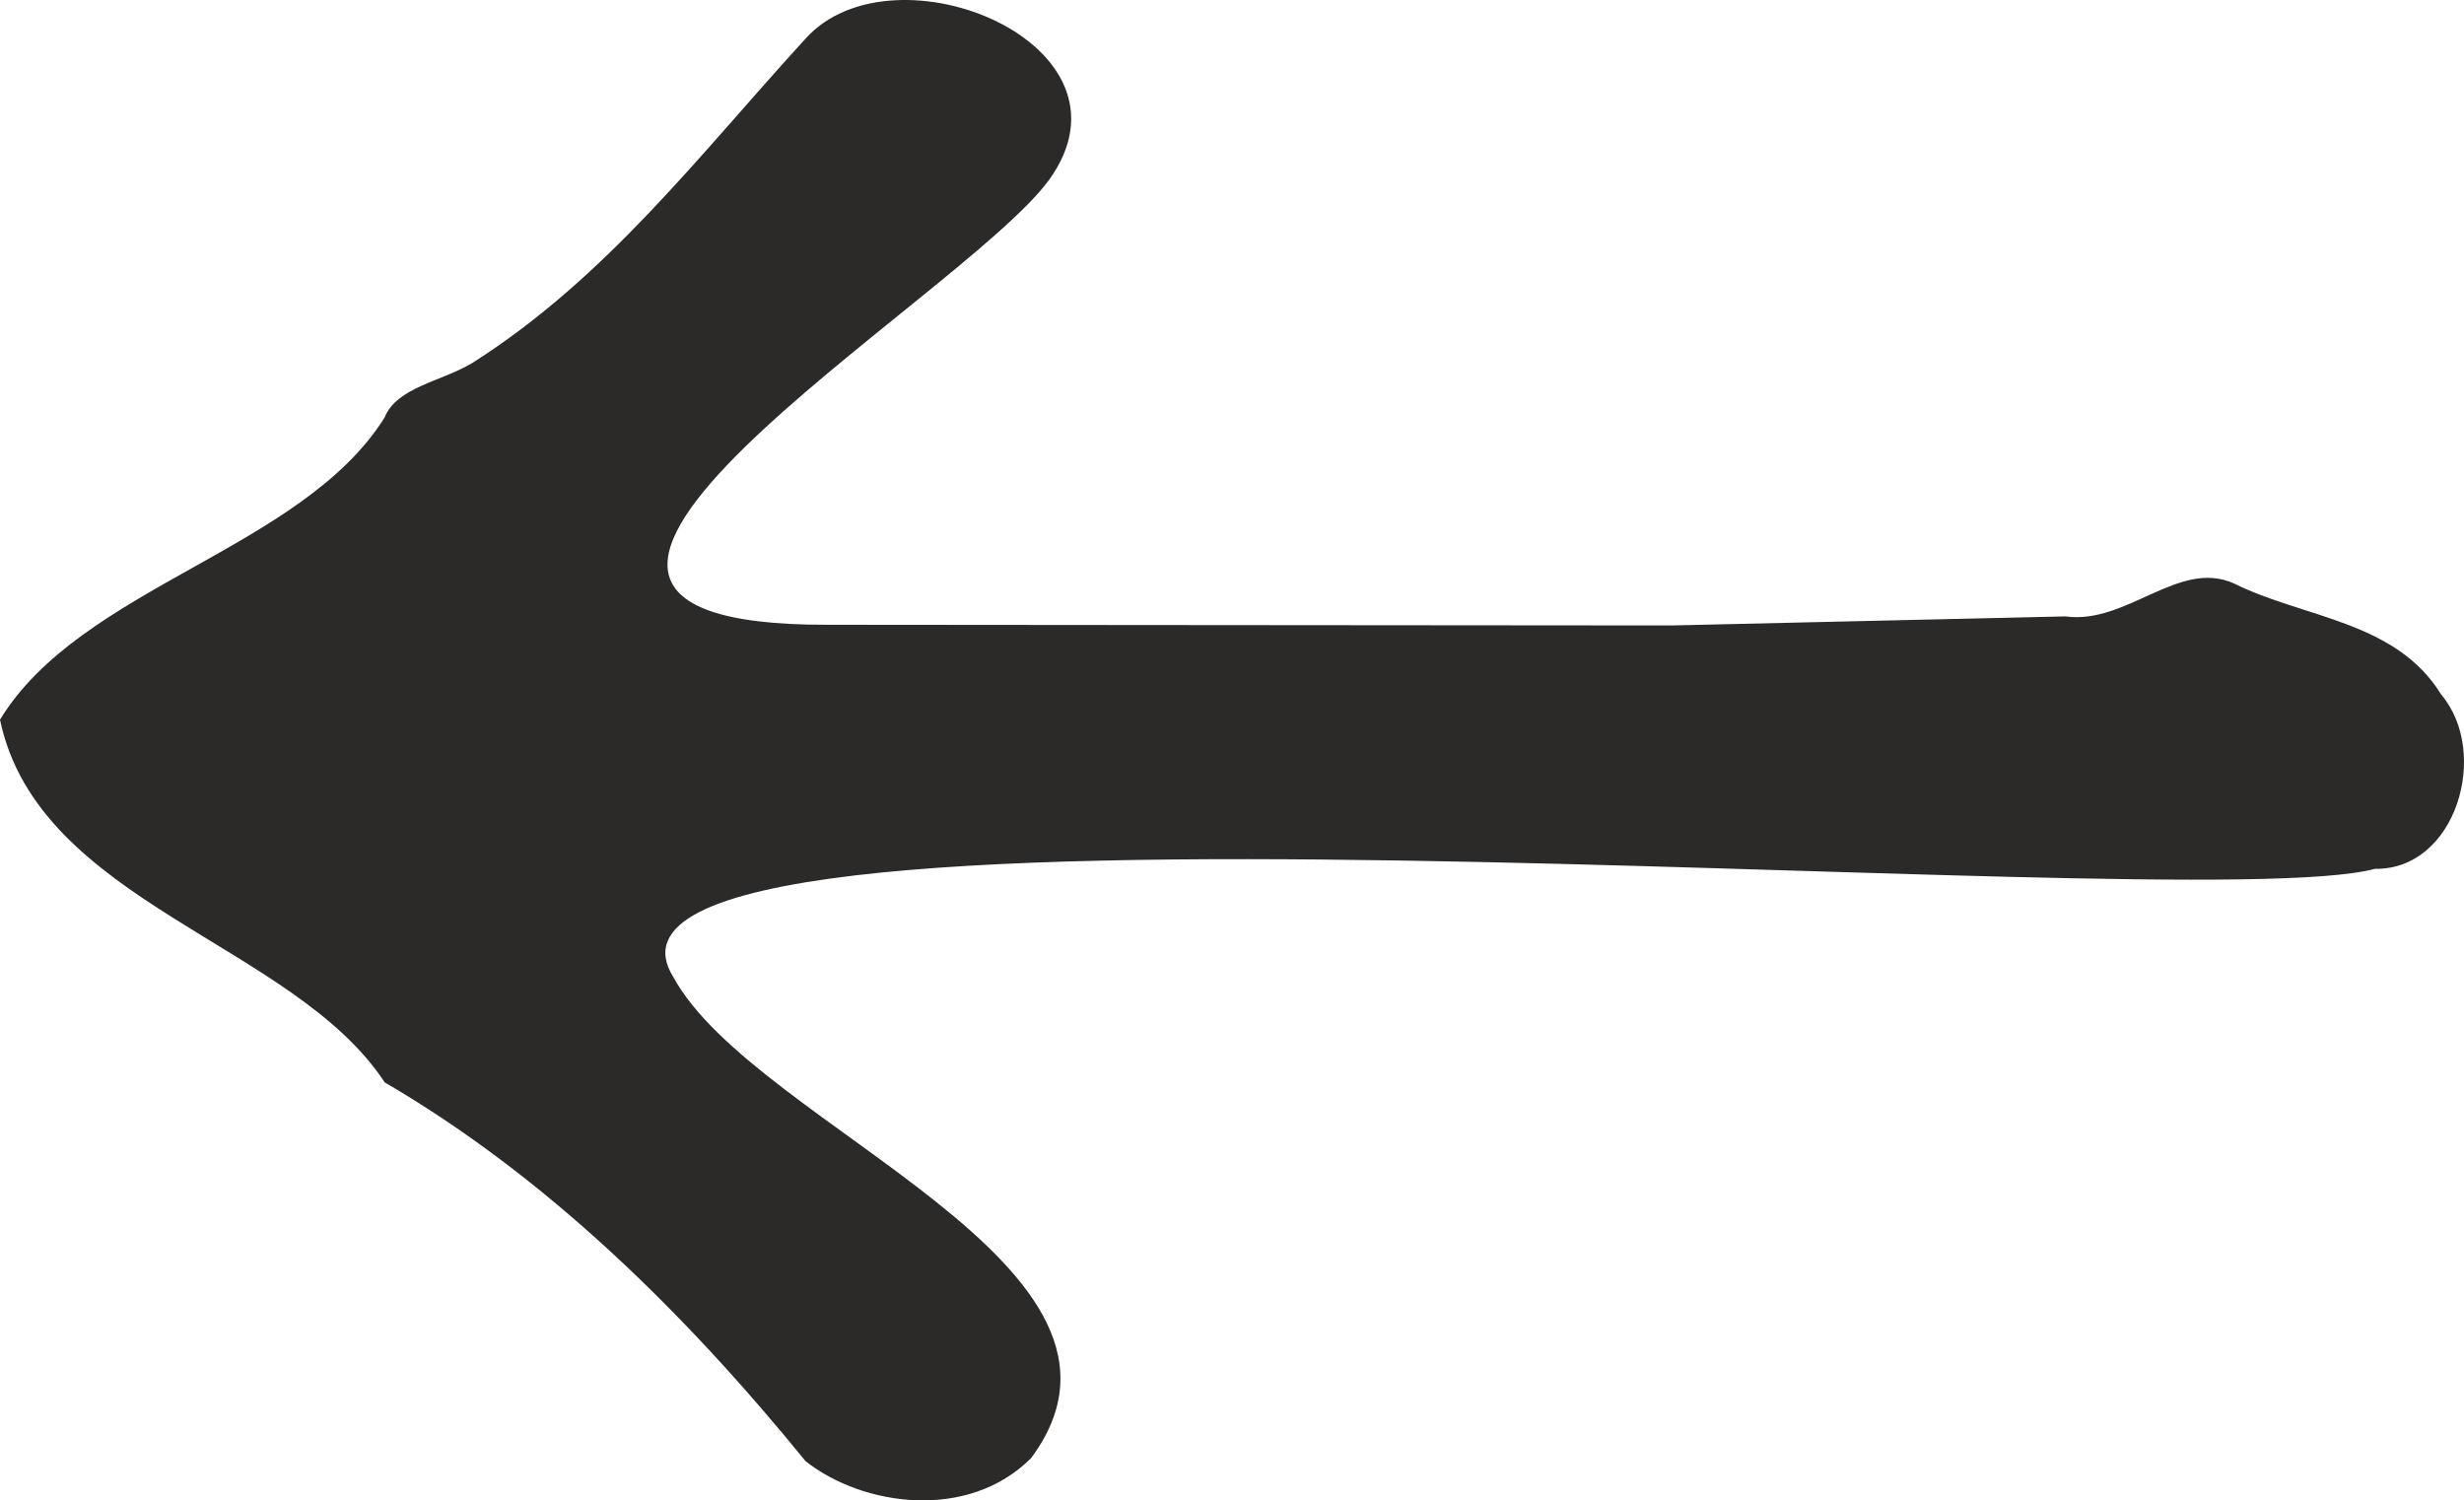 <?xml version="1.0" encoding="utf-8"?>
<!-- Generator: Adobe Illustrator 25.3.1, SVG Export Plug-In . SVG Version: 6.00 Build 0)  -->
<svg version="1.1" id="Livello_1" xmlns="http://www.w3.org/2000/svg" xmlns:xlink="http://www.w3.org/1999/xlink" x="0px" y="0px"
	 viewBox="0 0 50.001 30.448" style="enable-background:new 0 0 50.001 30.448;" xml:space="preserve">
<style type="text/css">
	.st0{fill-rule:evenodd;clip-rule:evenodd;fill:#2C2A29;}
</style>
<desc>Created with Sketch.</desc>
<g id="Mondo-di-Pimpa">
	<g id="mondo-della-pimpa" transform="translate(-49, -2618)">
		<g id="Group-4" transform="translate(0, 2247.5)">
			
				<g id="Group-4-Copy-9" transform="translate(75, 390.5) scale(-1, 1) translate(-75, -390.5) translate(35, 346.5)">
				<path id="Fill-1" class="st0" d="M66,38.605c-0.778,3.718-5.953,4.534-7.806,7.36c-3.291,1.92-6.096,4.685-8.541,7.688
					c-1.16,0.915-3.295,1.22-4.576-0.062c-2.893-3.897,5.598-6.707,7.259-9.762c2.762-4.425-30.627-1.15-34.531-2.197
					c-1.645,0.024-2.343-2.357-1.343-3.537c0.921-1.5,2.793-1.55,4.21-2.257c1.122-0.497,2.17,0.843,3.417,0.671l7.992,0.184
					l17.145-0.014c8.695,0.013-2.728-6.581-4.515-9.029c-1.983-2.751,3.15-4.854,4.941-2.867c2.146,2.343,4.033,4.854,6.773,6.589
					c0.61,0.366,1.525,0.488,1.769,1.098C59.874,35.157,64.351,35.901,66,38.605"/>
			</g>
		</g>
	</g>
</g>
</svg>
